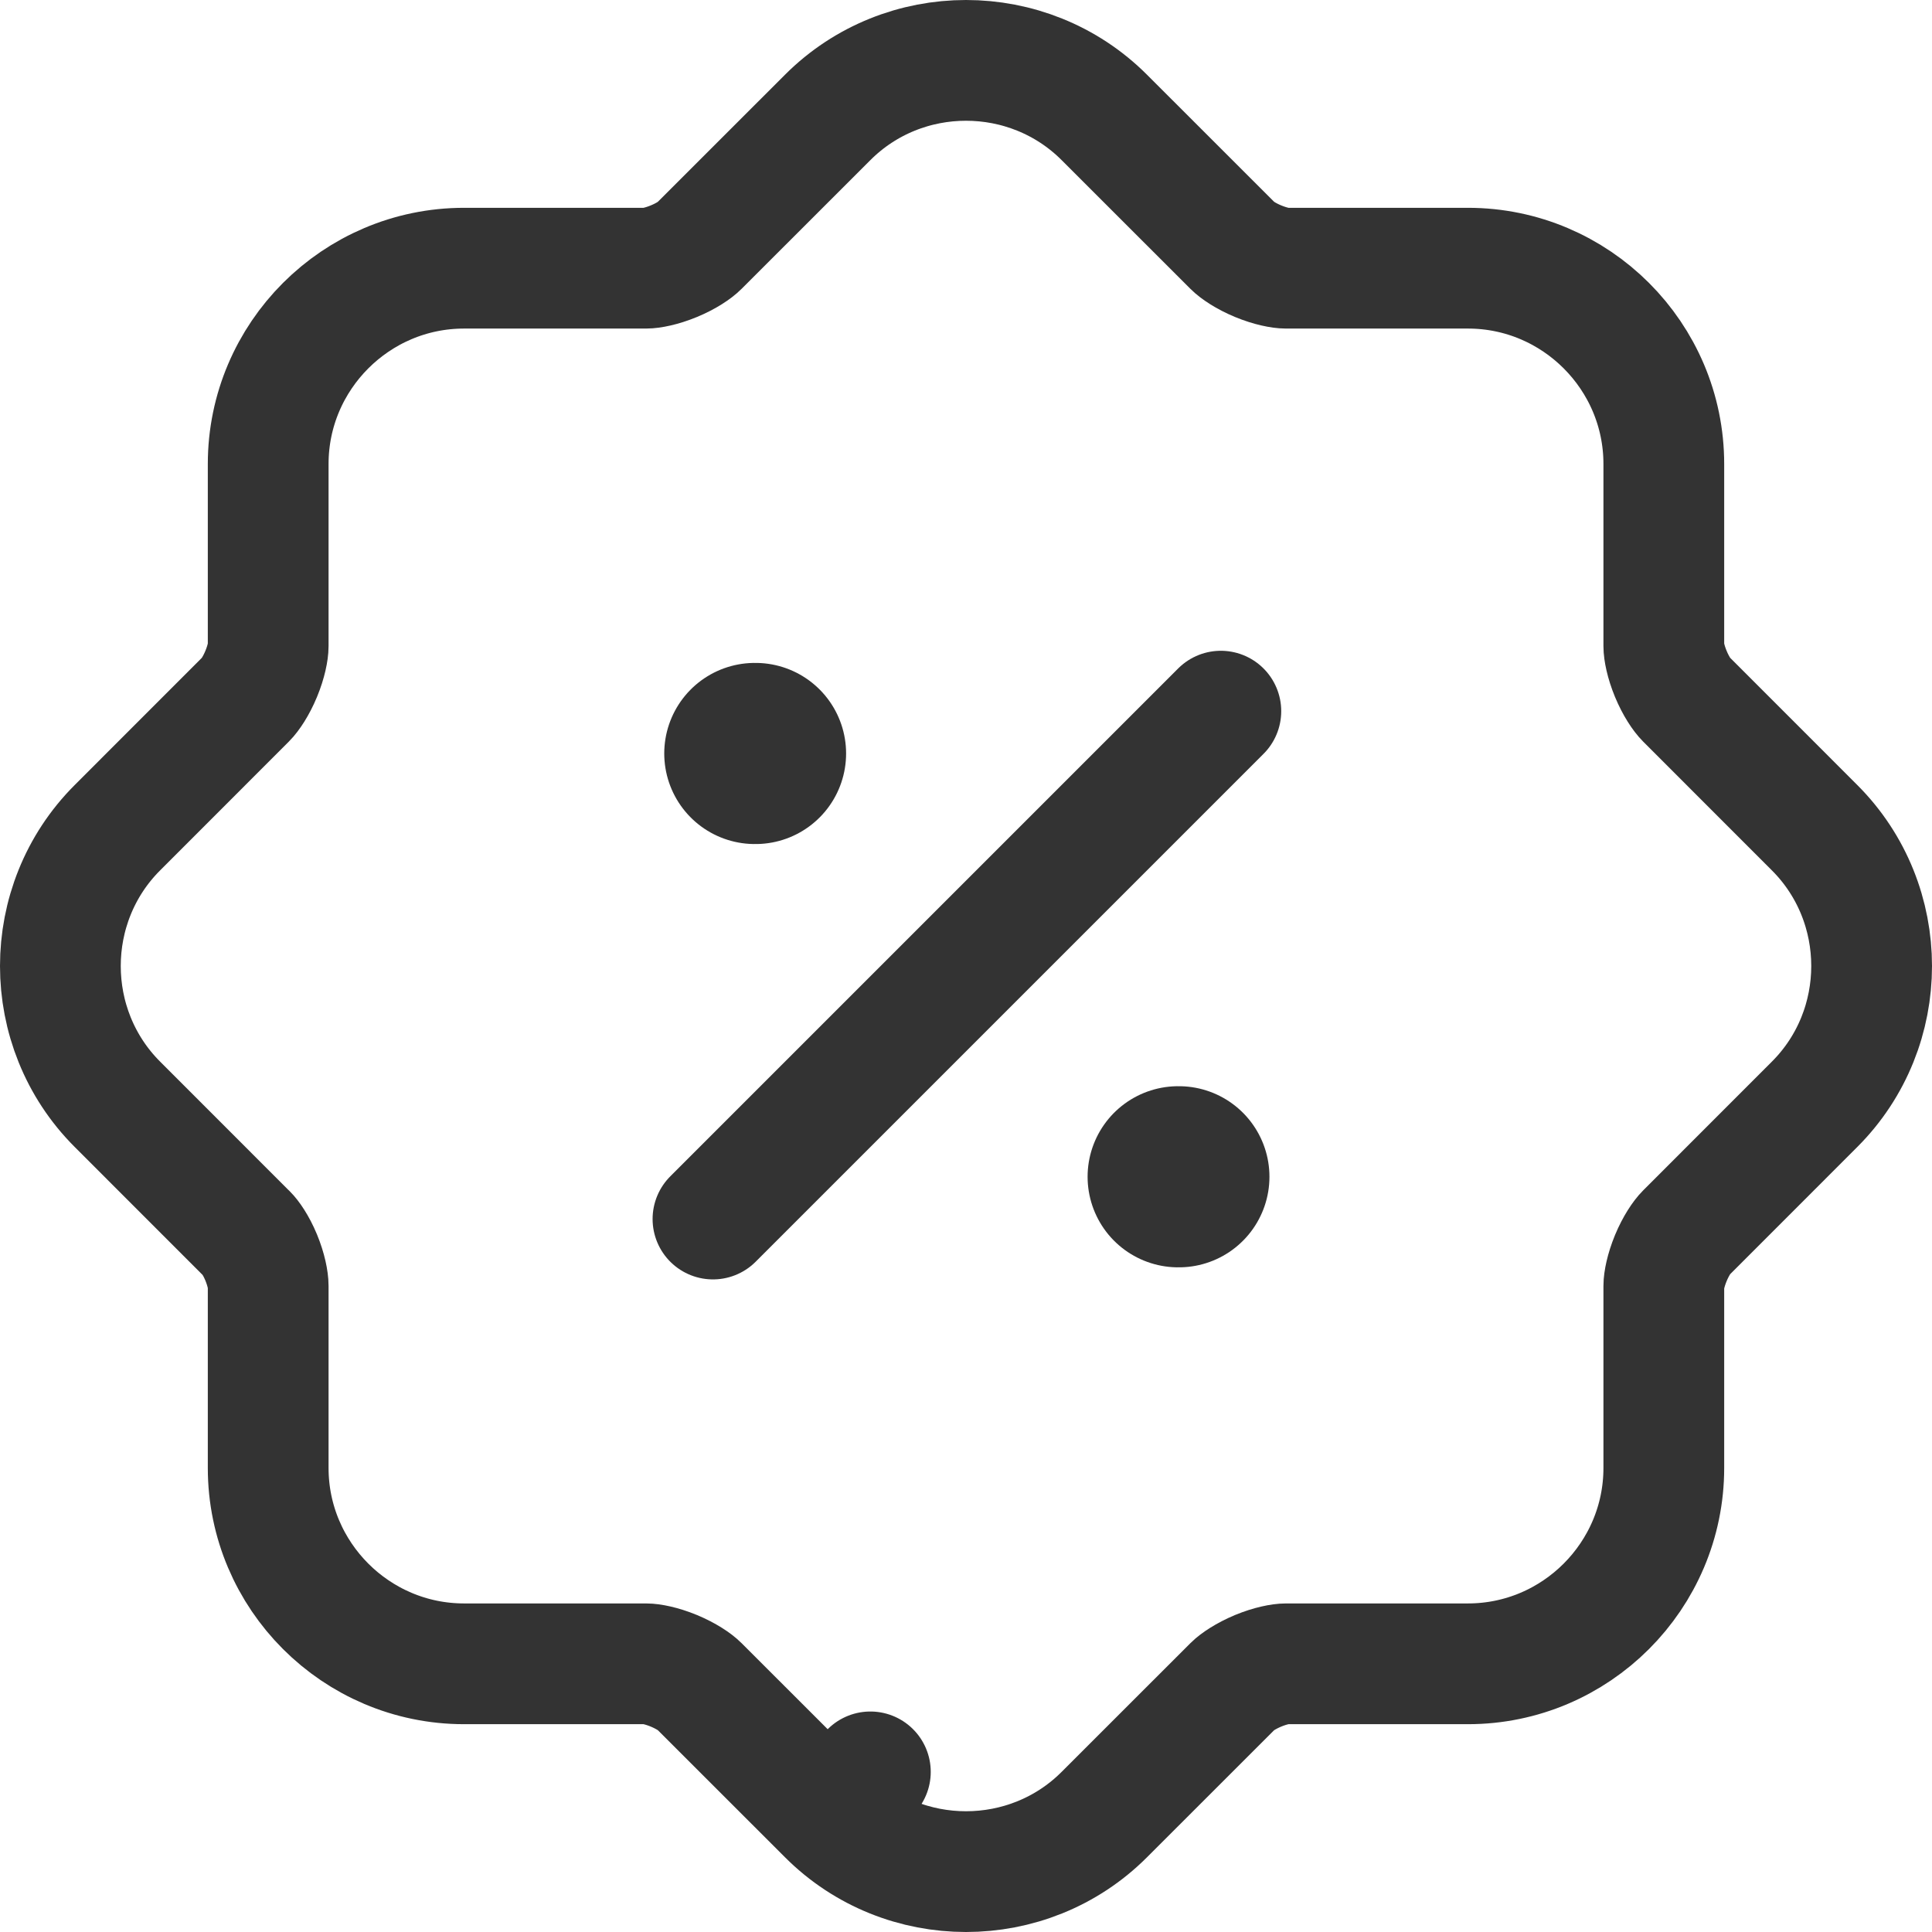 <svg width="32" height="32" viewBox="0 0 32 32" fill="none" xmlns="http://www.w3.org/2000/svg">
<path d="M4.076 20.423L4.09 20.436C4.142 20.487 4.24 20.621 4.326 20.828C4.41 21.032 4.442 21.208 4.442 21.3V24.314C4.442 26.101 5.899 27.558 7.686 27.558H10.7C10.782 27.558 10.954 27.588 11.162 27.674C11.37 27.761 11.515 27.862 11.577 27.924L13.709 30.055L14.416 29.348L13.709 30.055C14.968 31.315 17.032 31.315 18.291 30.055L20.423 27.924C20.485 27.862 20.631 27.761 20.838 27.674C21.046 27.588 21.218 27.558 21.3 27.558H24.314C26.101 27.558 27.558 26.1 27.558 24.314V21.3C27.558 21.218 27.588 21.047 27.674 20.838C27.76 20.631 27.862 20.485 27.924 20.423L30.055 18.291C31.315 17.032 31.315 14.968 30.055 13.709L27.924 11.577C27.862 11.515 27.76 11.369 27.674 11.162C27.588 10.954 27.558 10.782 27.558 10.7V7.685C27.558 5.899 26.101 4.442 24.314 4.442H21.3C21.218 4.442 21.046 4.412 20.838 4.326C20.631 4.24 20.485 4.138 20.423 4.076L18.291 1.945C17.032 0.685 14.968 0.685 13.709 1.945L13.709 1.945L11.577 4.076C11.577 4.076 11.577 4.076 11.577 4.076C11.515 4.138 11.37 4.24 11.162 4.326C10.954 4.412 10.782 4.442 10.7 4.442H7.686C5.899 4.442 4.442 5.899 4.442 7.685V10.7C4.442 10.782 4.412 10.954 4.326 11.162C4.24 11.369 4.138 11.515 4.076 11.577L4.076 11.577L1.945 13.709C1.945 13.709 1.945 13.709 1.945 13.709C0.685 14.968 0.685 17.032 1.945 18.291L4.076 20.423Z" stroke="#333333" stroke-width="2" stroke-linecap="round" stroke-linejoin="round"/>
<path d="M11.809 20.191L20.221 11.779" stroke="#333333" stroke-width="2" stroke-linecap="round" stroke-linejoin="round"/>
<path d="M19.514 19.491H19.526" stroke="#333333" stroke-width="3" stroke-linecap="round" stroke-linejoin="round"/>
<path d="M12.502 12.48H12.514" stroke="#333333" stroke-width="3" stroke-linecap="round" stroke-linejoin="round"/>
</svg>
